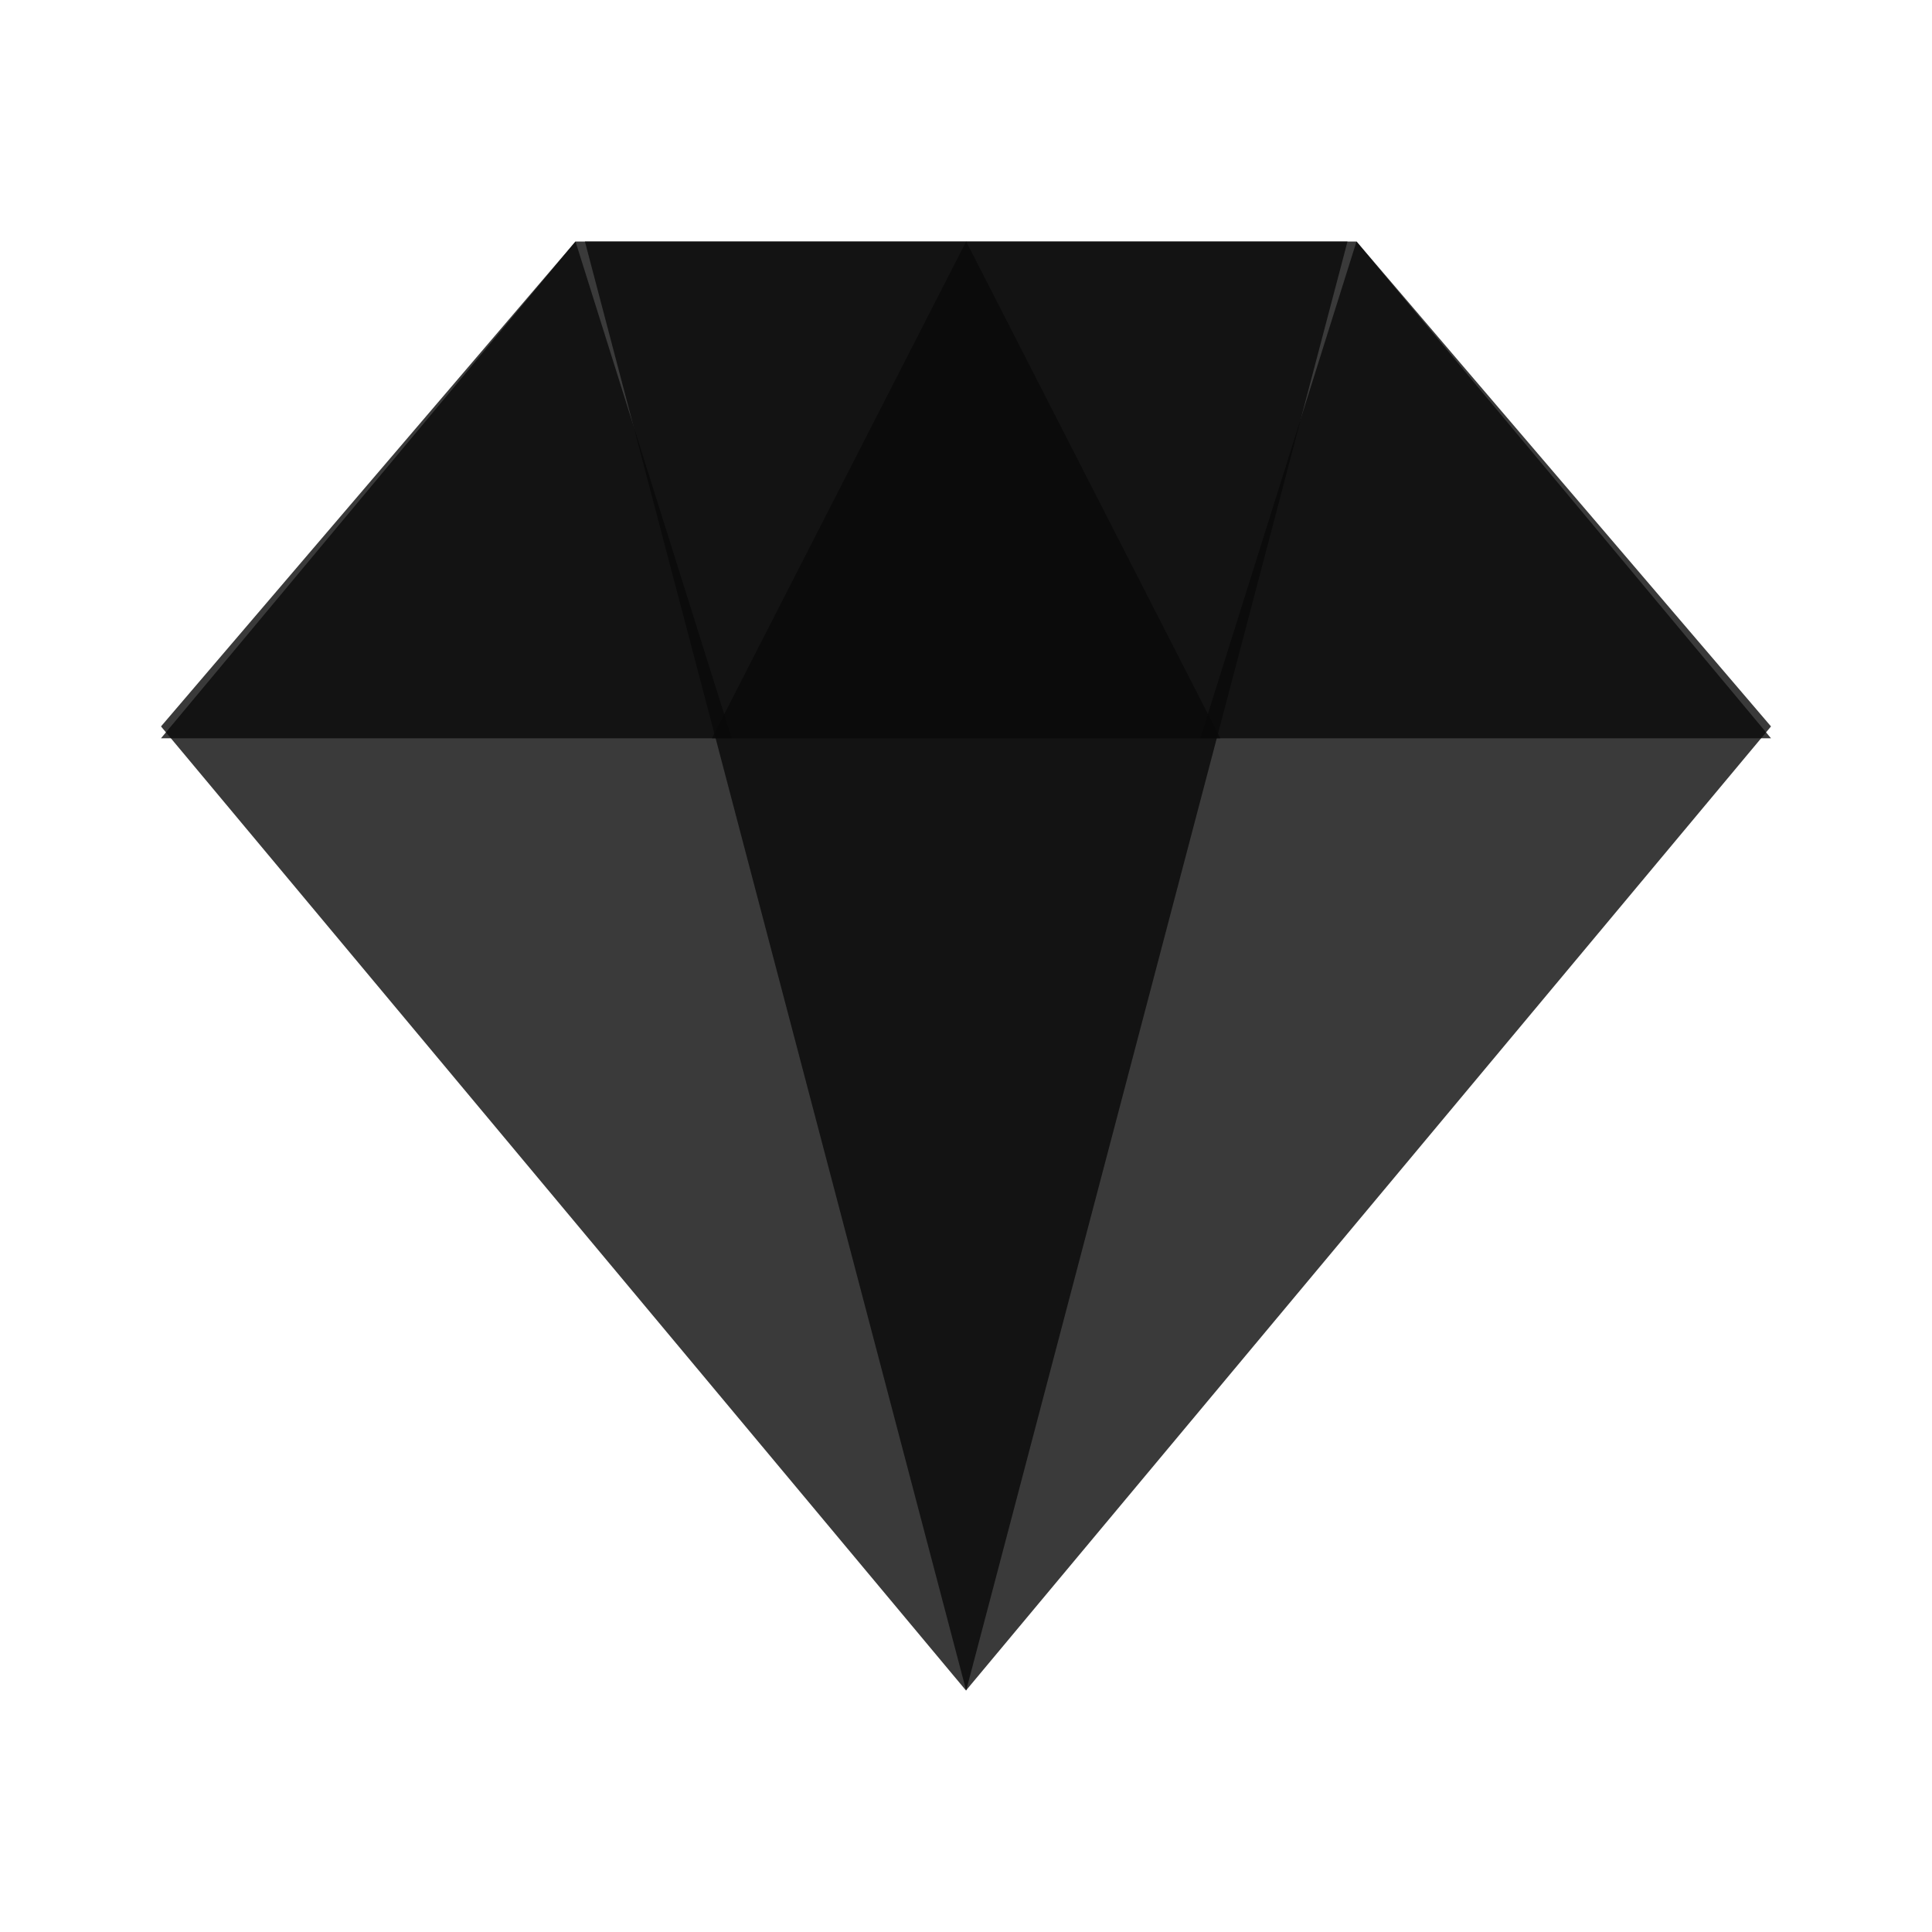 <svg width="24" height="24" viewBox="0 0 24 24" fill="none" xmlns="http://www.w3.org/2000/svg">
<path d="M16.851 3H7.149L2 9.024L12 21L22 9.024L16.851 3Z" fill="#090909" fill-opacity="0.8"/>
<path d="M12.002 21L16.739 3H7.266L12.002 21V21L12.002 21V21V21Z" fill="#090909" fill-opacity="0.8"/>
<path d="M12.002 3L8.844 9.171H15.159L12.002 3Z" fill="#090909" fill-opacity="0.8"/>
<path fill-rule="evenodd" clip-rule="evenodd" d="M22 9.171H14.91L16.851 3L22 9.171ZM2 9.171H9.09L7.149 3L2 9.171Z" fill="#090909" fill-opacity="0.8"/>
</svg>
